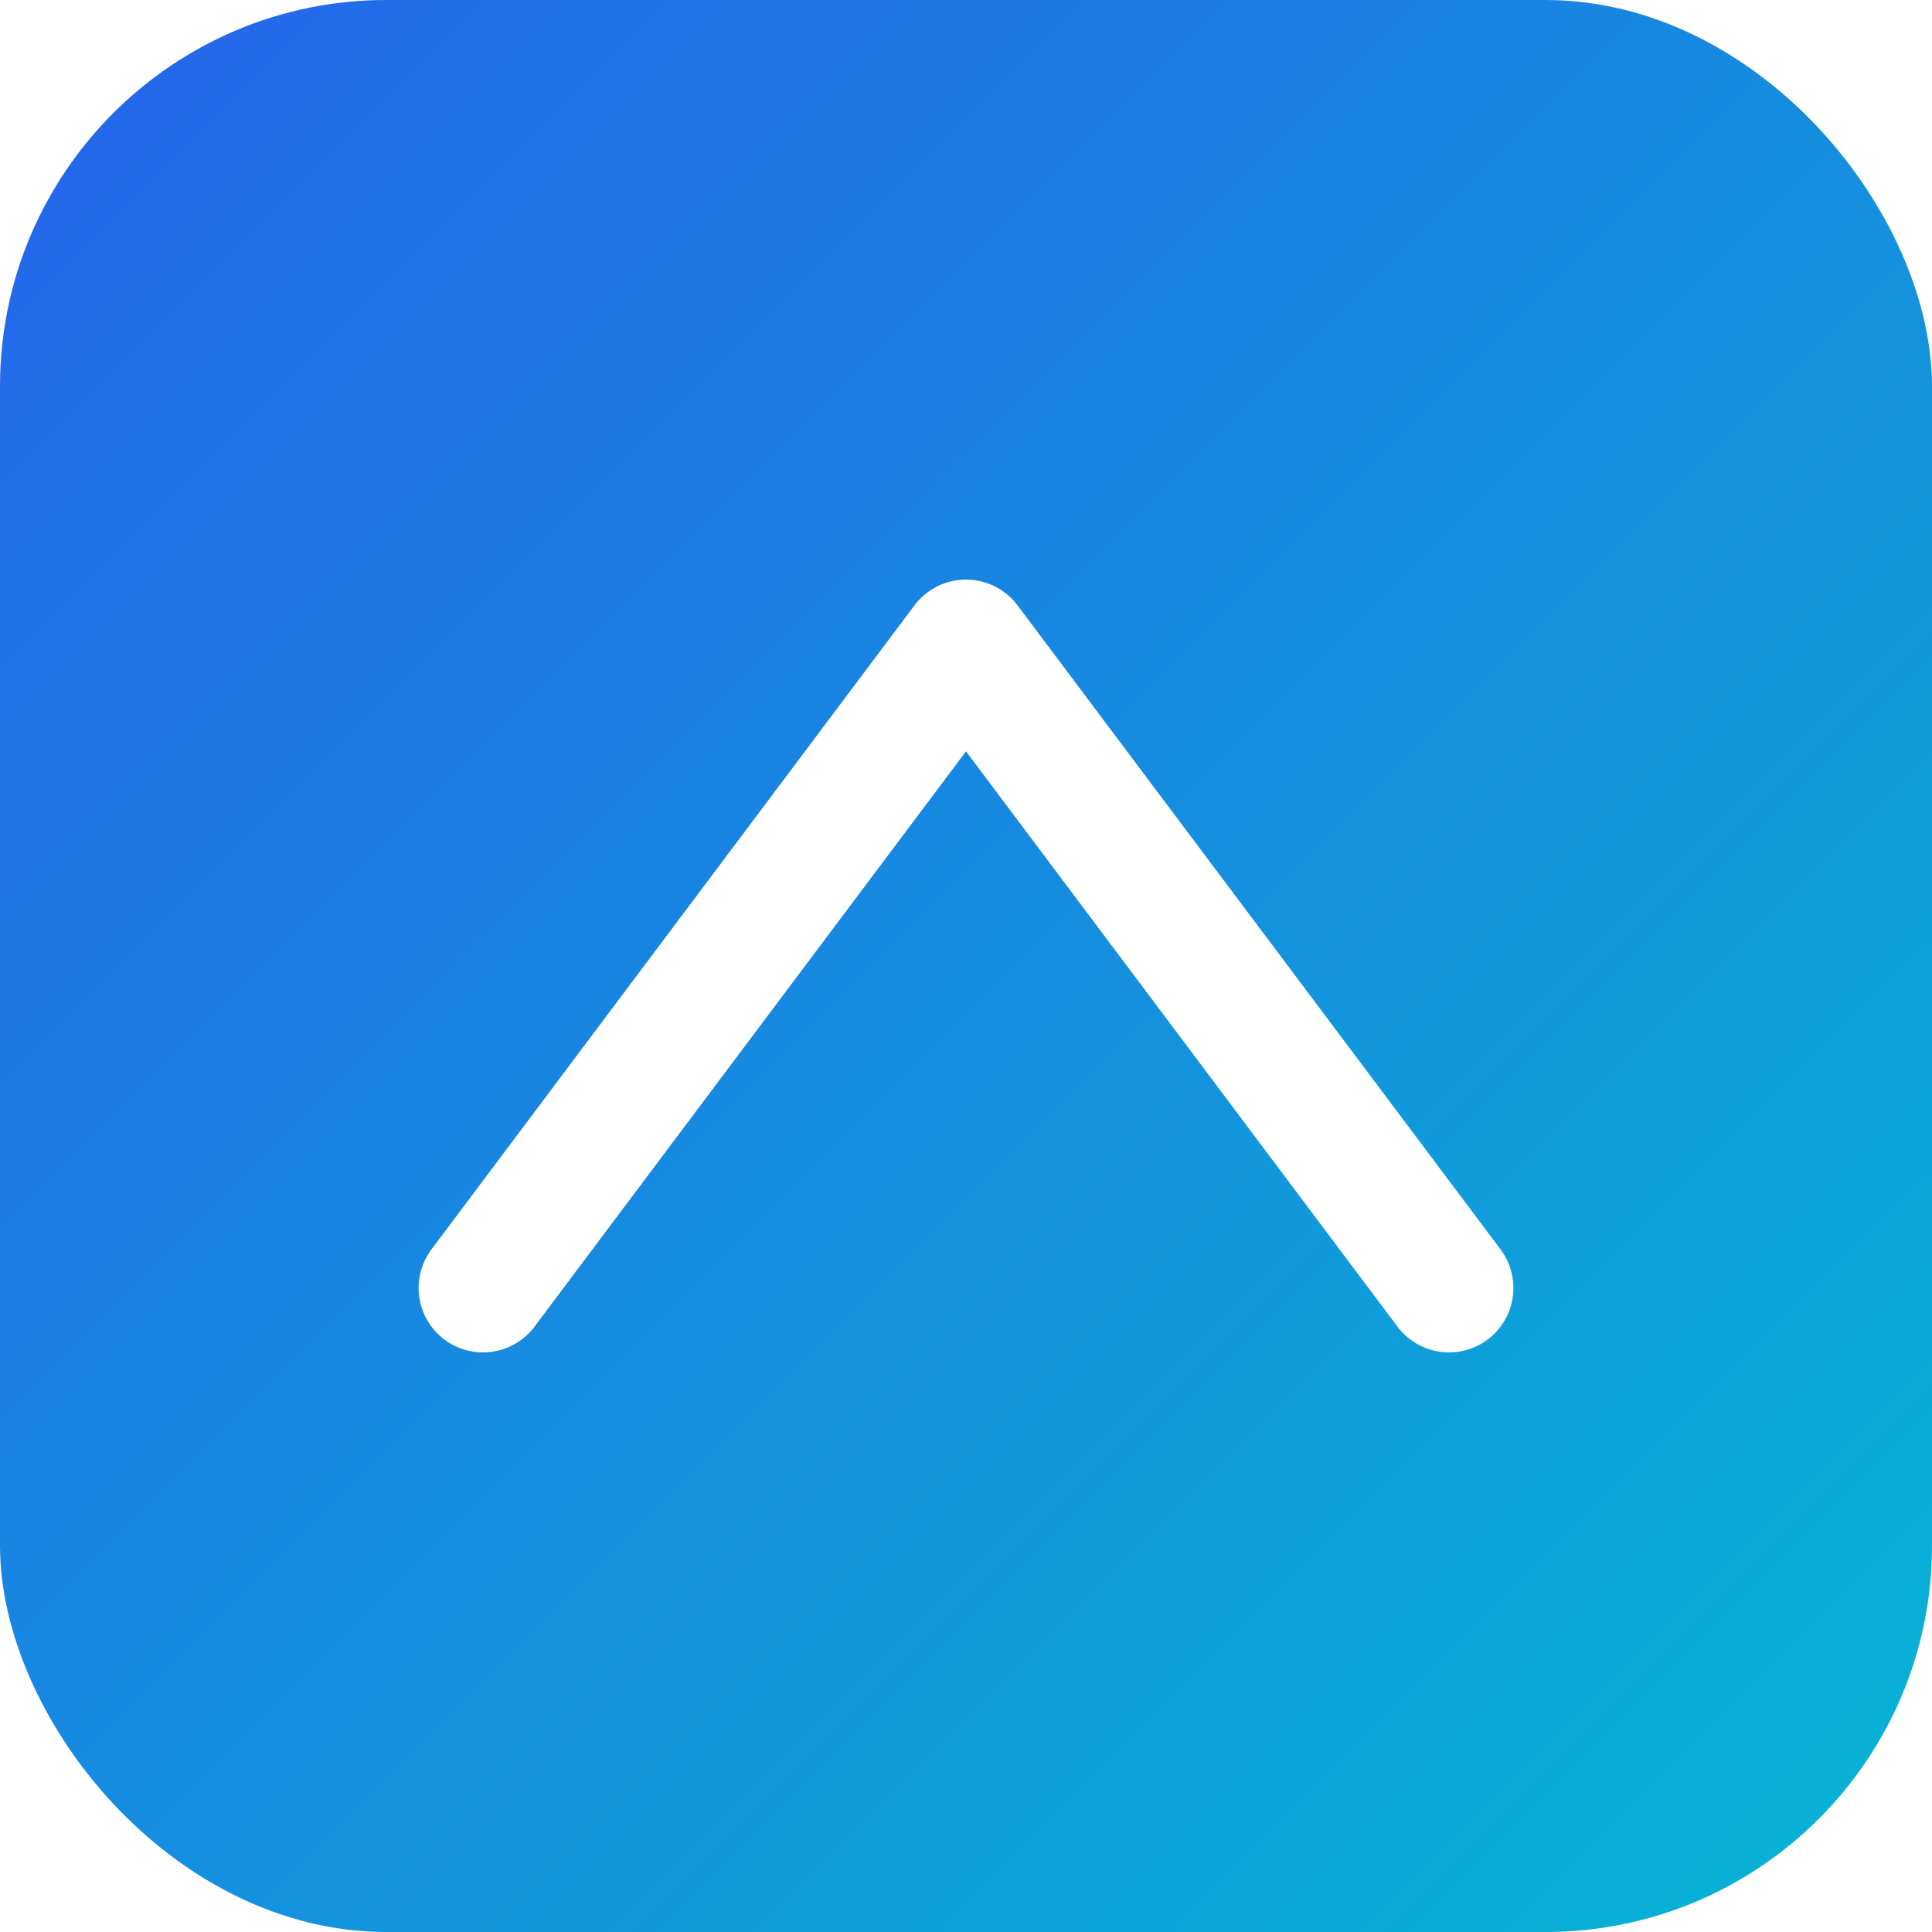 <?xml version="1.0" encoding="UTF-8"?>
<svg xmlns="http://www.w3.org/2000/svg" width="180" height="180" viewBox="0 0 180 180">
  <title>Marshosinz Apple Touch Icon</title>
  <defs>
    <linearGradient id="g" x1="0%" y1="0%" x2="100%" y2="100%">
      <stop offset="0%" stop-color="#2563eb"/>
      <stop offset="100%" stop-color="#06b6d4"/>
    </linearGradient>
    <filter id="shadow" x="-20%" y="-20%" width="140%" height="140%">
      <feDropShadow dx="0" dy="4" stdDeviation="6" flood-color="#000" flood-opacity="0.2"/>
    </filter>
  </defs>
  <rect x="0" y="0" width="180" height="180" rx="36" fill="url(#g)"/>
  <path d="M45 120 L90 60 L135 120" stroke="#ffffff" stroke-width="12" stroke-linecap="round" stroke-linejoin="round" fill="none" filter="url(#shadow)"/>
</svg>
